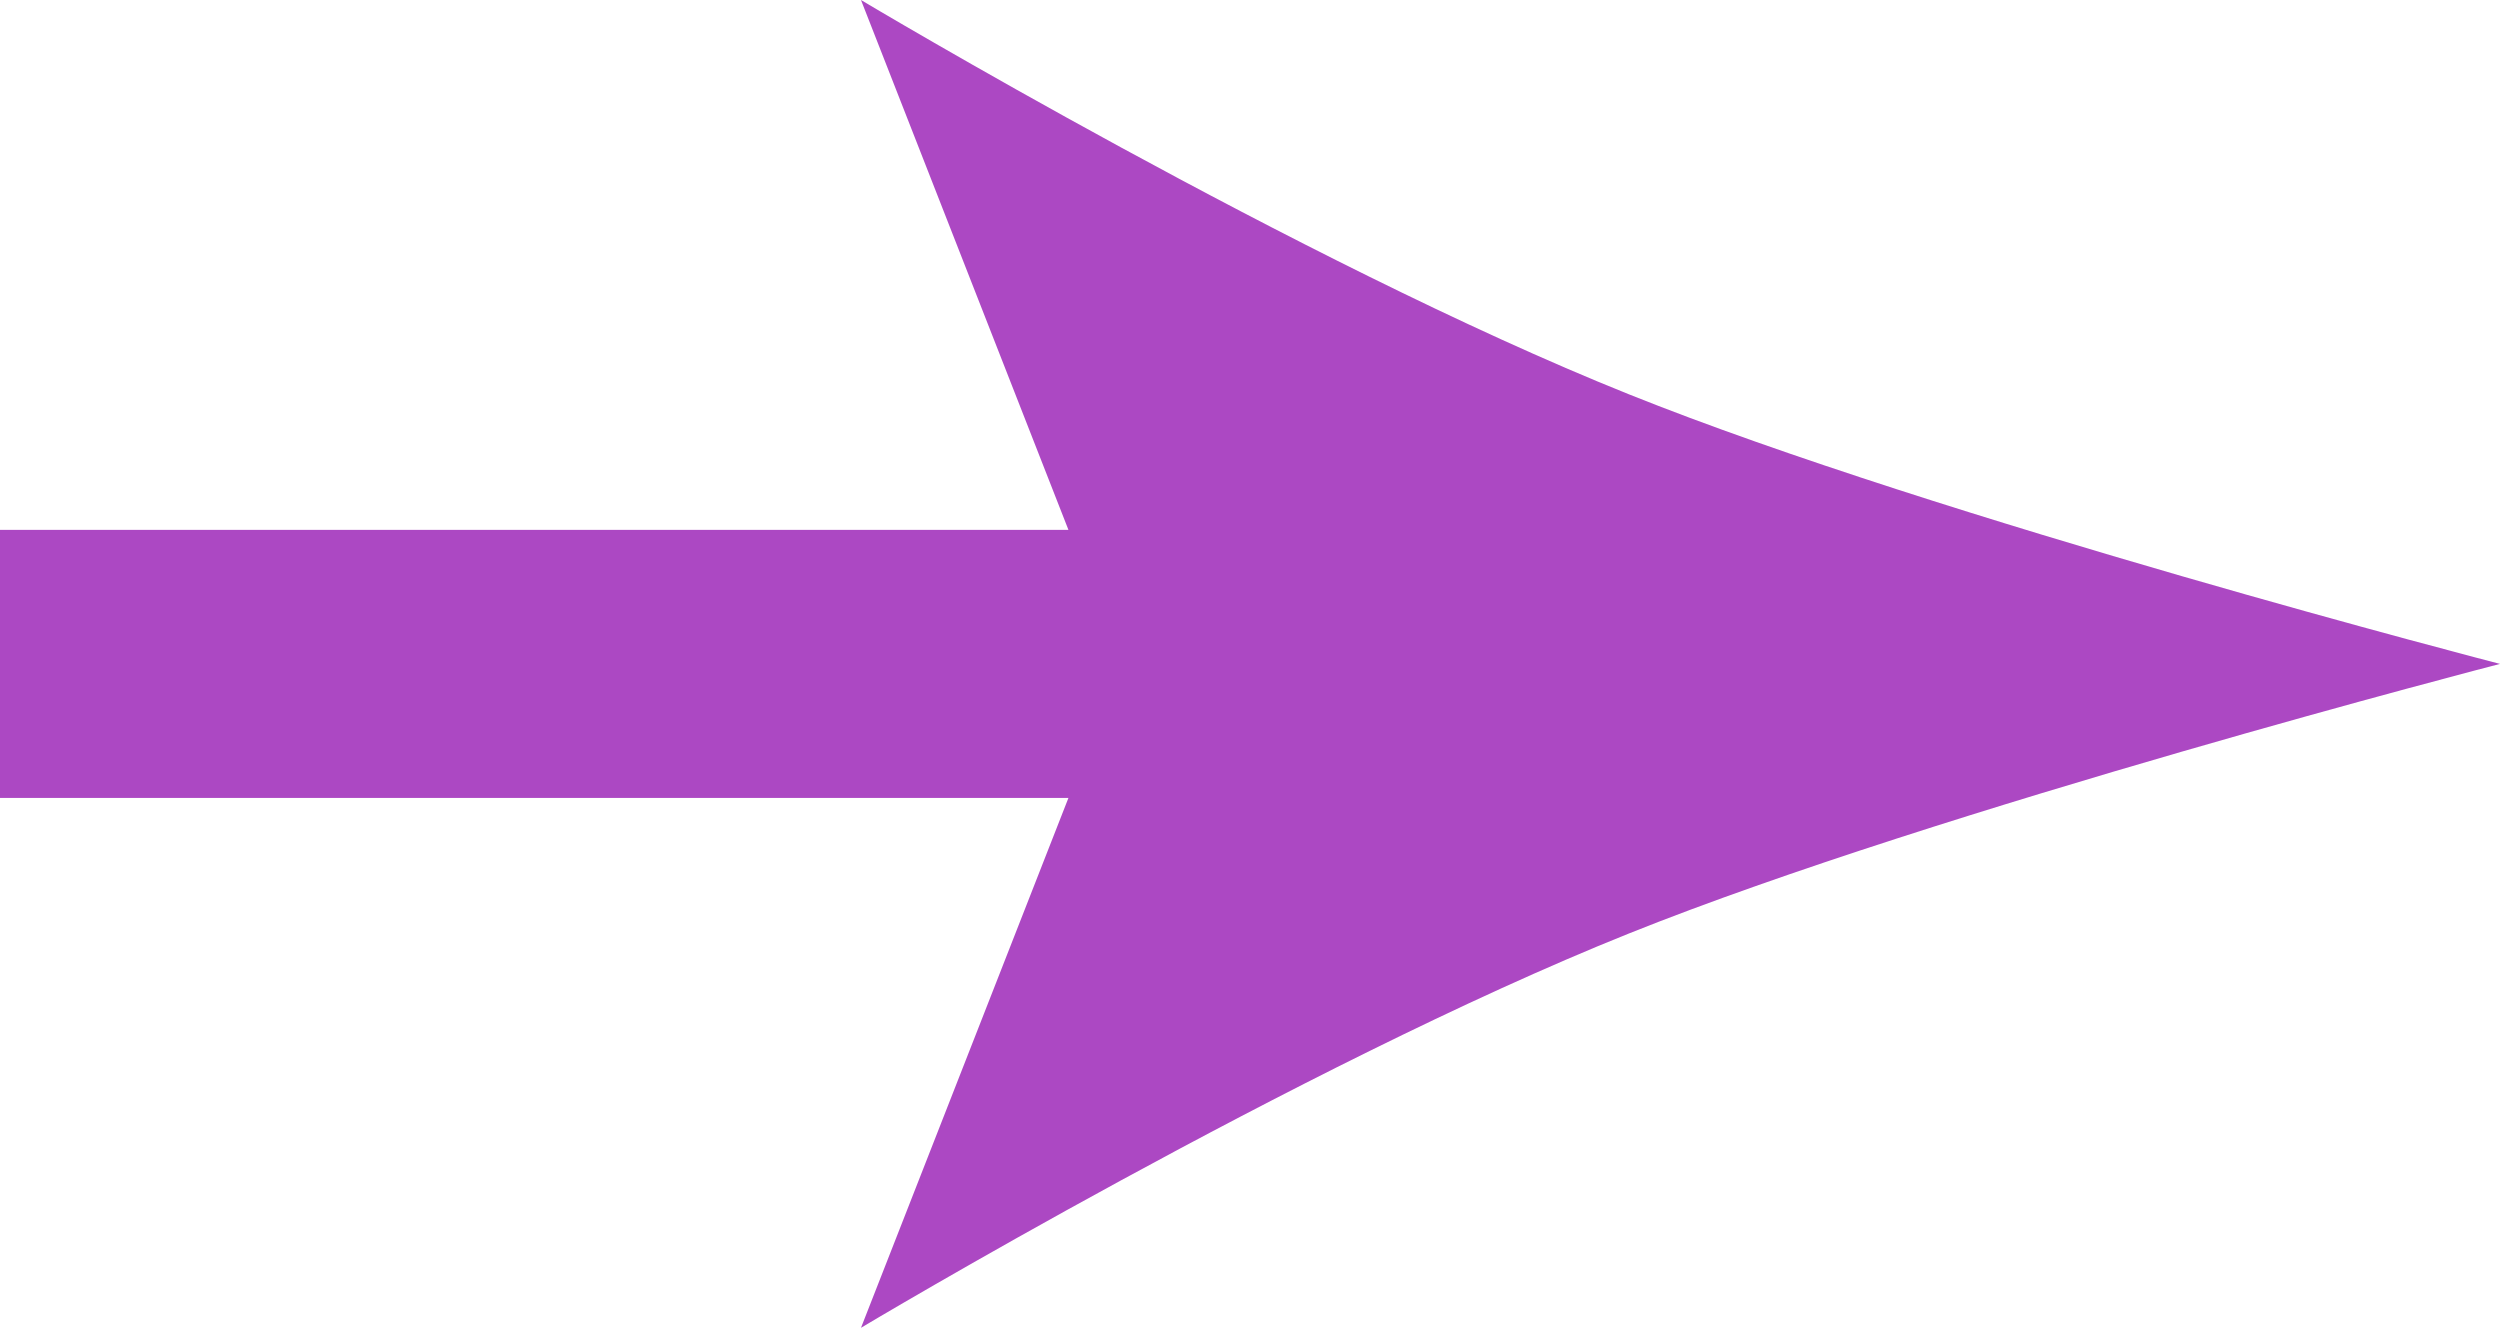<?xml version="1.0" encoding="UTF-8"?> <svg xmlns="http://www.w3.org/2000/svg" width="241" height="128" viewBox="0 0 241 128" fill="none"> <path d="M82.998 128L102.998 76.919H0V51.081H102.998L82.998 0C82.998 0 125.224 25.256 156.999 38C187.144 50.09 241 64 241 64C241 64 187.144 77.91 156.999 90C125.224 102.744 82.998 128 82.998 128Z" fill="#AC48C3"></path> </svg> 